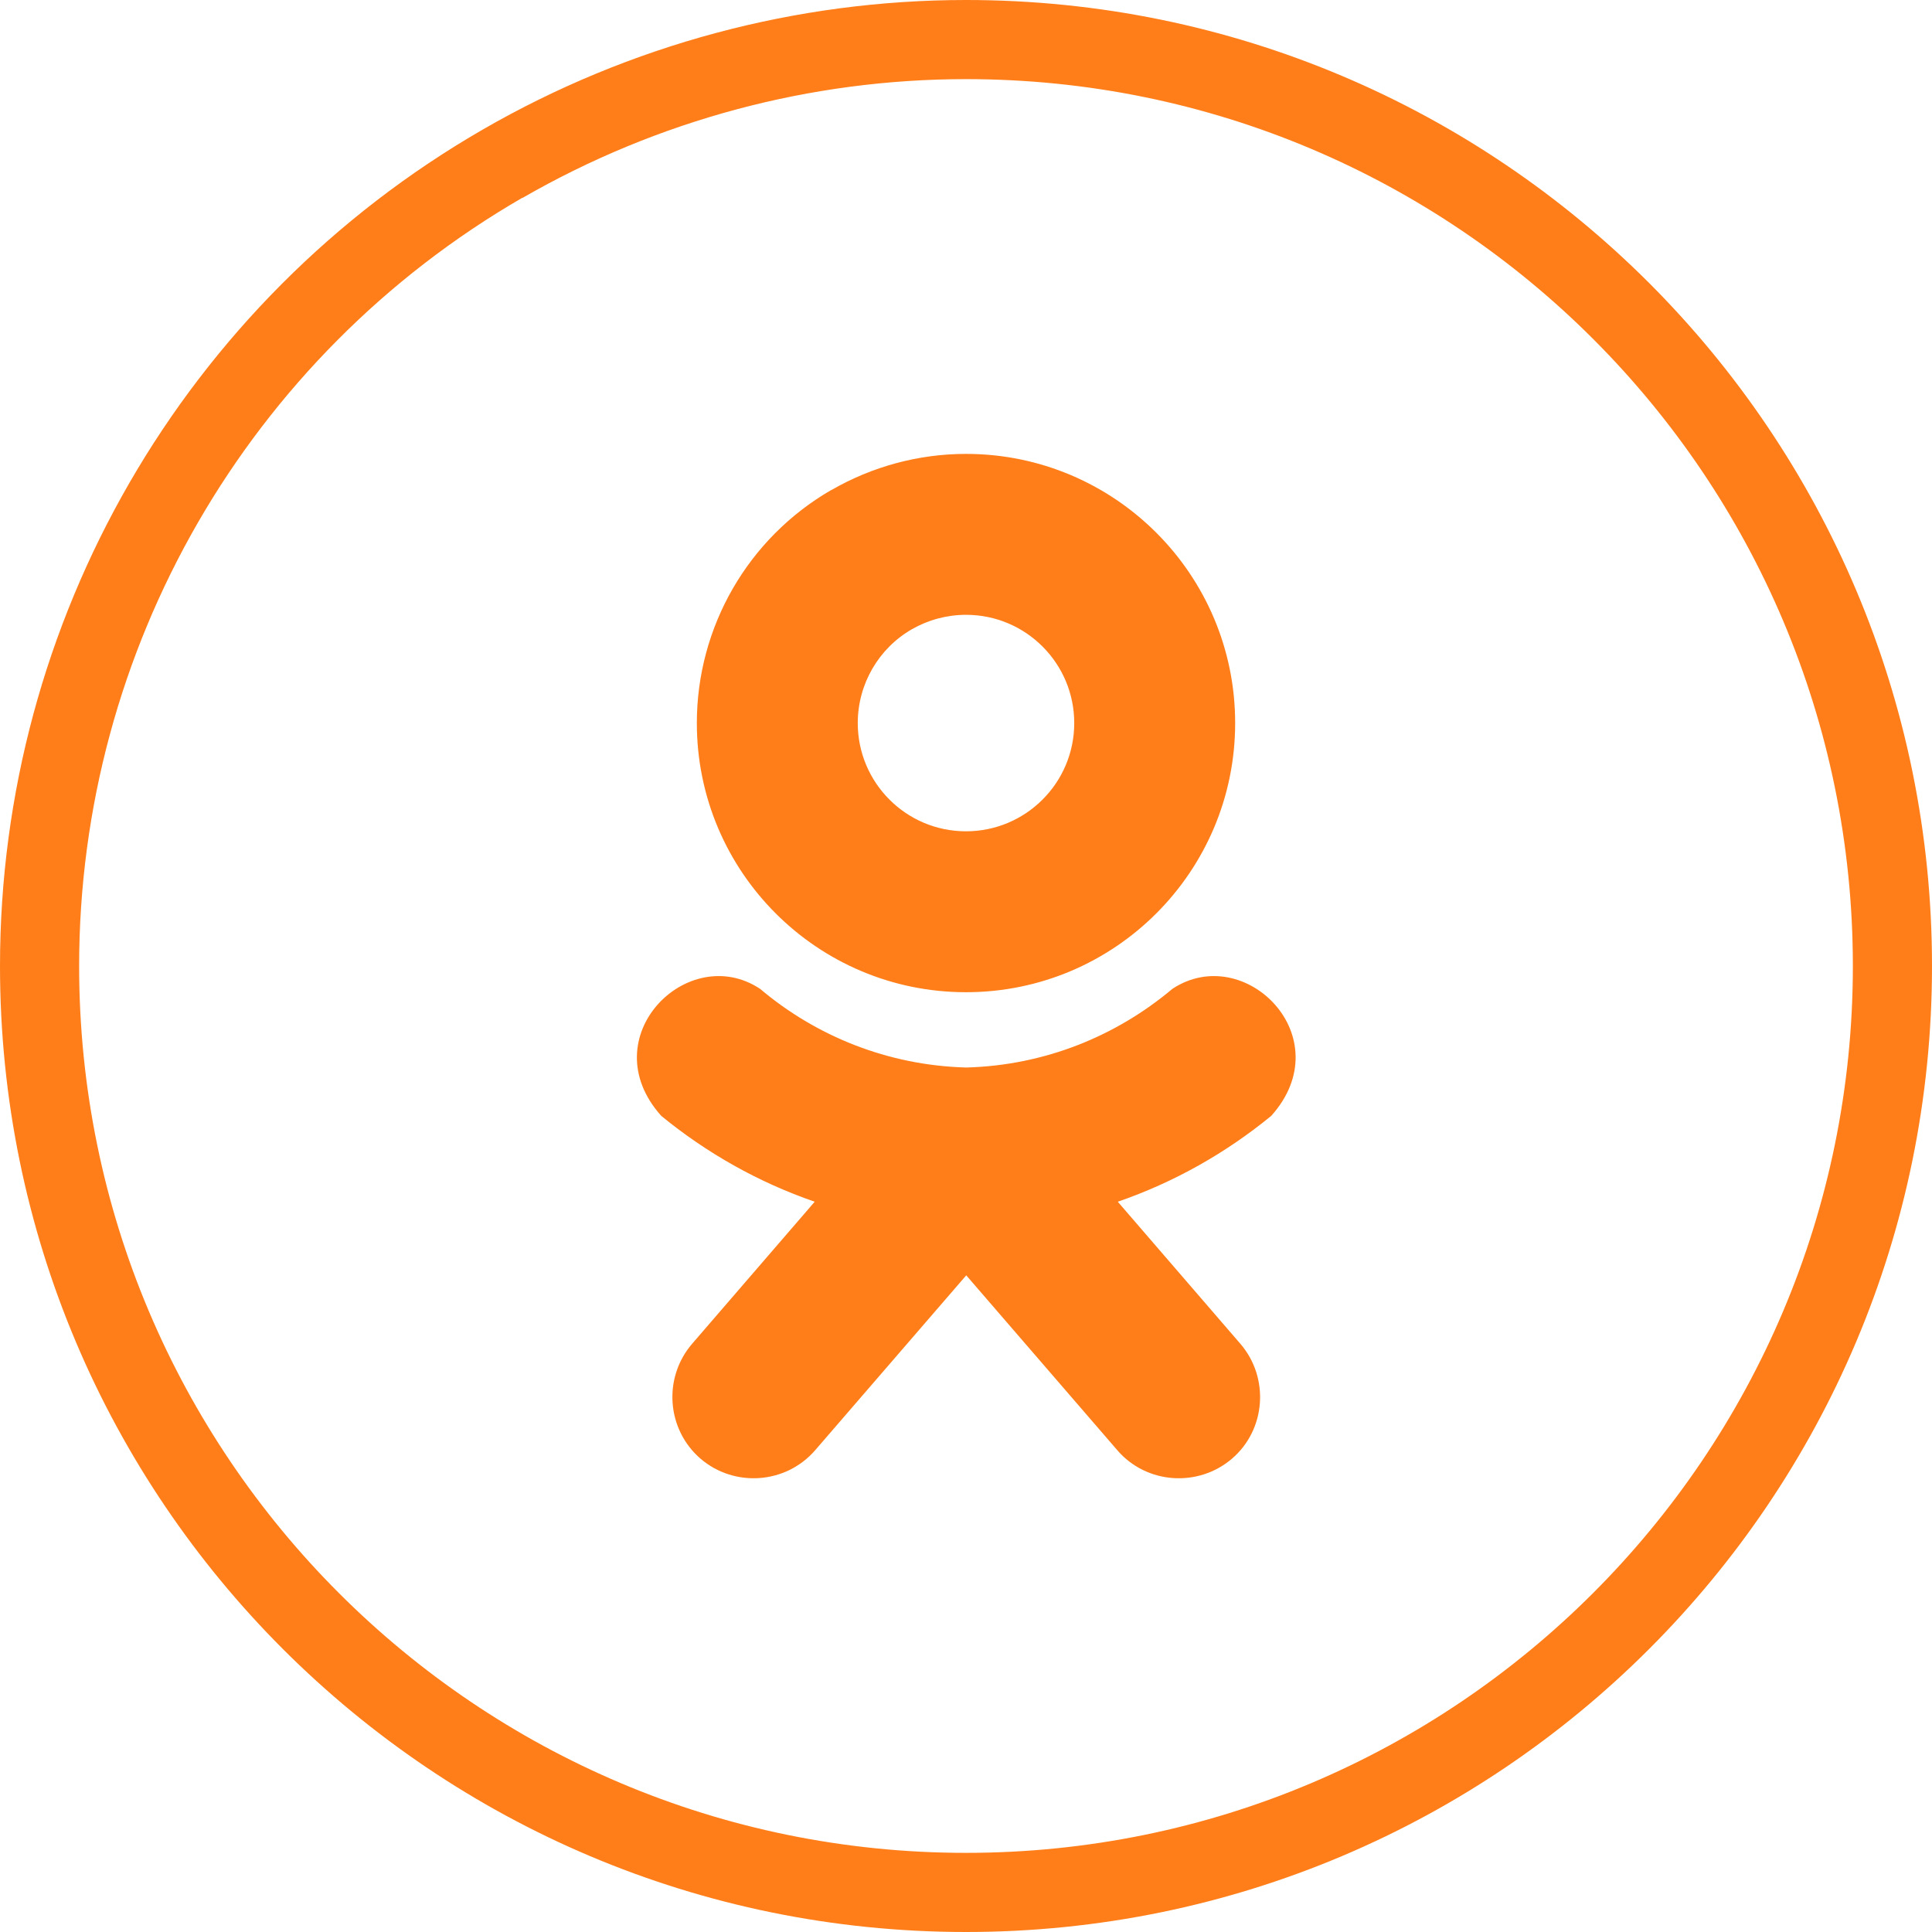 <svg xmlns="http://www.w3.org/2000/svg" xml:space="preserve" width="44px" height="44px" style="shape-rendering:geometricPrecision; text-rendering:geometricPrecision; image-rendering:optimizeQuality; fill-rule:evenodd; clip-rule:evenodd"
viewBox="0 0 8.032 8.032"
 xmlns:xlink="http://www.w3.org/1999/xlink">
 <defs>
  <style type="text/css">
   <![CDATA[
    .fil0 {fill:#ff7e19}
   ]]>
  </style>
 </defs>
 <g id="Layer_x0020_1">
  <path class="fil0" d="M2.008 0.538c0.61,-0.352 1.304,-0.538 2.008,-0.538 2.218,0 4.016,1.798 4.016,4.016 0,2.218 -1.798,4.016 -4.016,4.016 -2.218,0 -4.016,-1.798 -4.016,-4.016 0,-1.435 0.765,-2.761 2.008,-3.478zm2.008 3.9c-0.326,-0.009 -0.624,-0.131 -0.856,-0.327 -0.3,-0.199 -0.703,0.202 -0.411,0.528 0.188,0.154 0.403,0.276 0.638,0.357l-0.51 0.591c-0.121,0.141 -0.106,0.355 0.035,0.477l0 0c0.141,0.121 0.355,0.106 0.477,-0.035l0.628 -0.727 0.628 0.727c0.121,0.141 0.336,0.156 0.477,0.035l0 0c0.141,-0.121 0.156,-0.336 0.035,-0.477l-0.51 -0.591c0.235,-0.081 0.45,-0.203 0.638,-0.357 0.292,-0.326 -0.11,-0.727 -0.411,-0.528 -0.233,0.196 -0.53,0.318 -0.856,0.327zm-0.559 -2.401c0.17,-0.098 0.363,-0.15 0.559,-0.15 0.618,0 1.119,0.501 1.119,1.119 0,0.618 -0.501,1.119 -1.119,1.119 -0.618,0 -1.119,-0.501 -1.119,-1.119 0,-0.4 0.213,-0.769 0.559,-0.969zm0.334 0.579c0.068,-0.039 0.146,-0.06 0.225,-0.06 0.249,0 0.45,0.202 0.45,0.45 0,0.249 -0.202,0.45 -0.45,0.45 -0.249,0 -0.45,-0.202 -0.45,-0.45 0,-0.161 0.086,-0.31 0.225,-0.39zm-1.619 -1.793c0.56,-0.323 1.197,-0.494 1.844,-0.494 2.036,0 3.687,1.651 3.687,3.687 0,2.036 -1.651,3.687 -3.687,3.687 -2.036,0 -3.687,-1.651 -3.687,-3.687 0,-1.317 0.703,-2.535 1.843,-3.194z"/>
 </g>
</svg>
